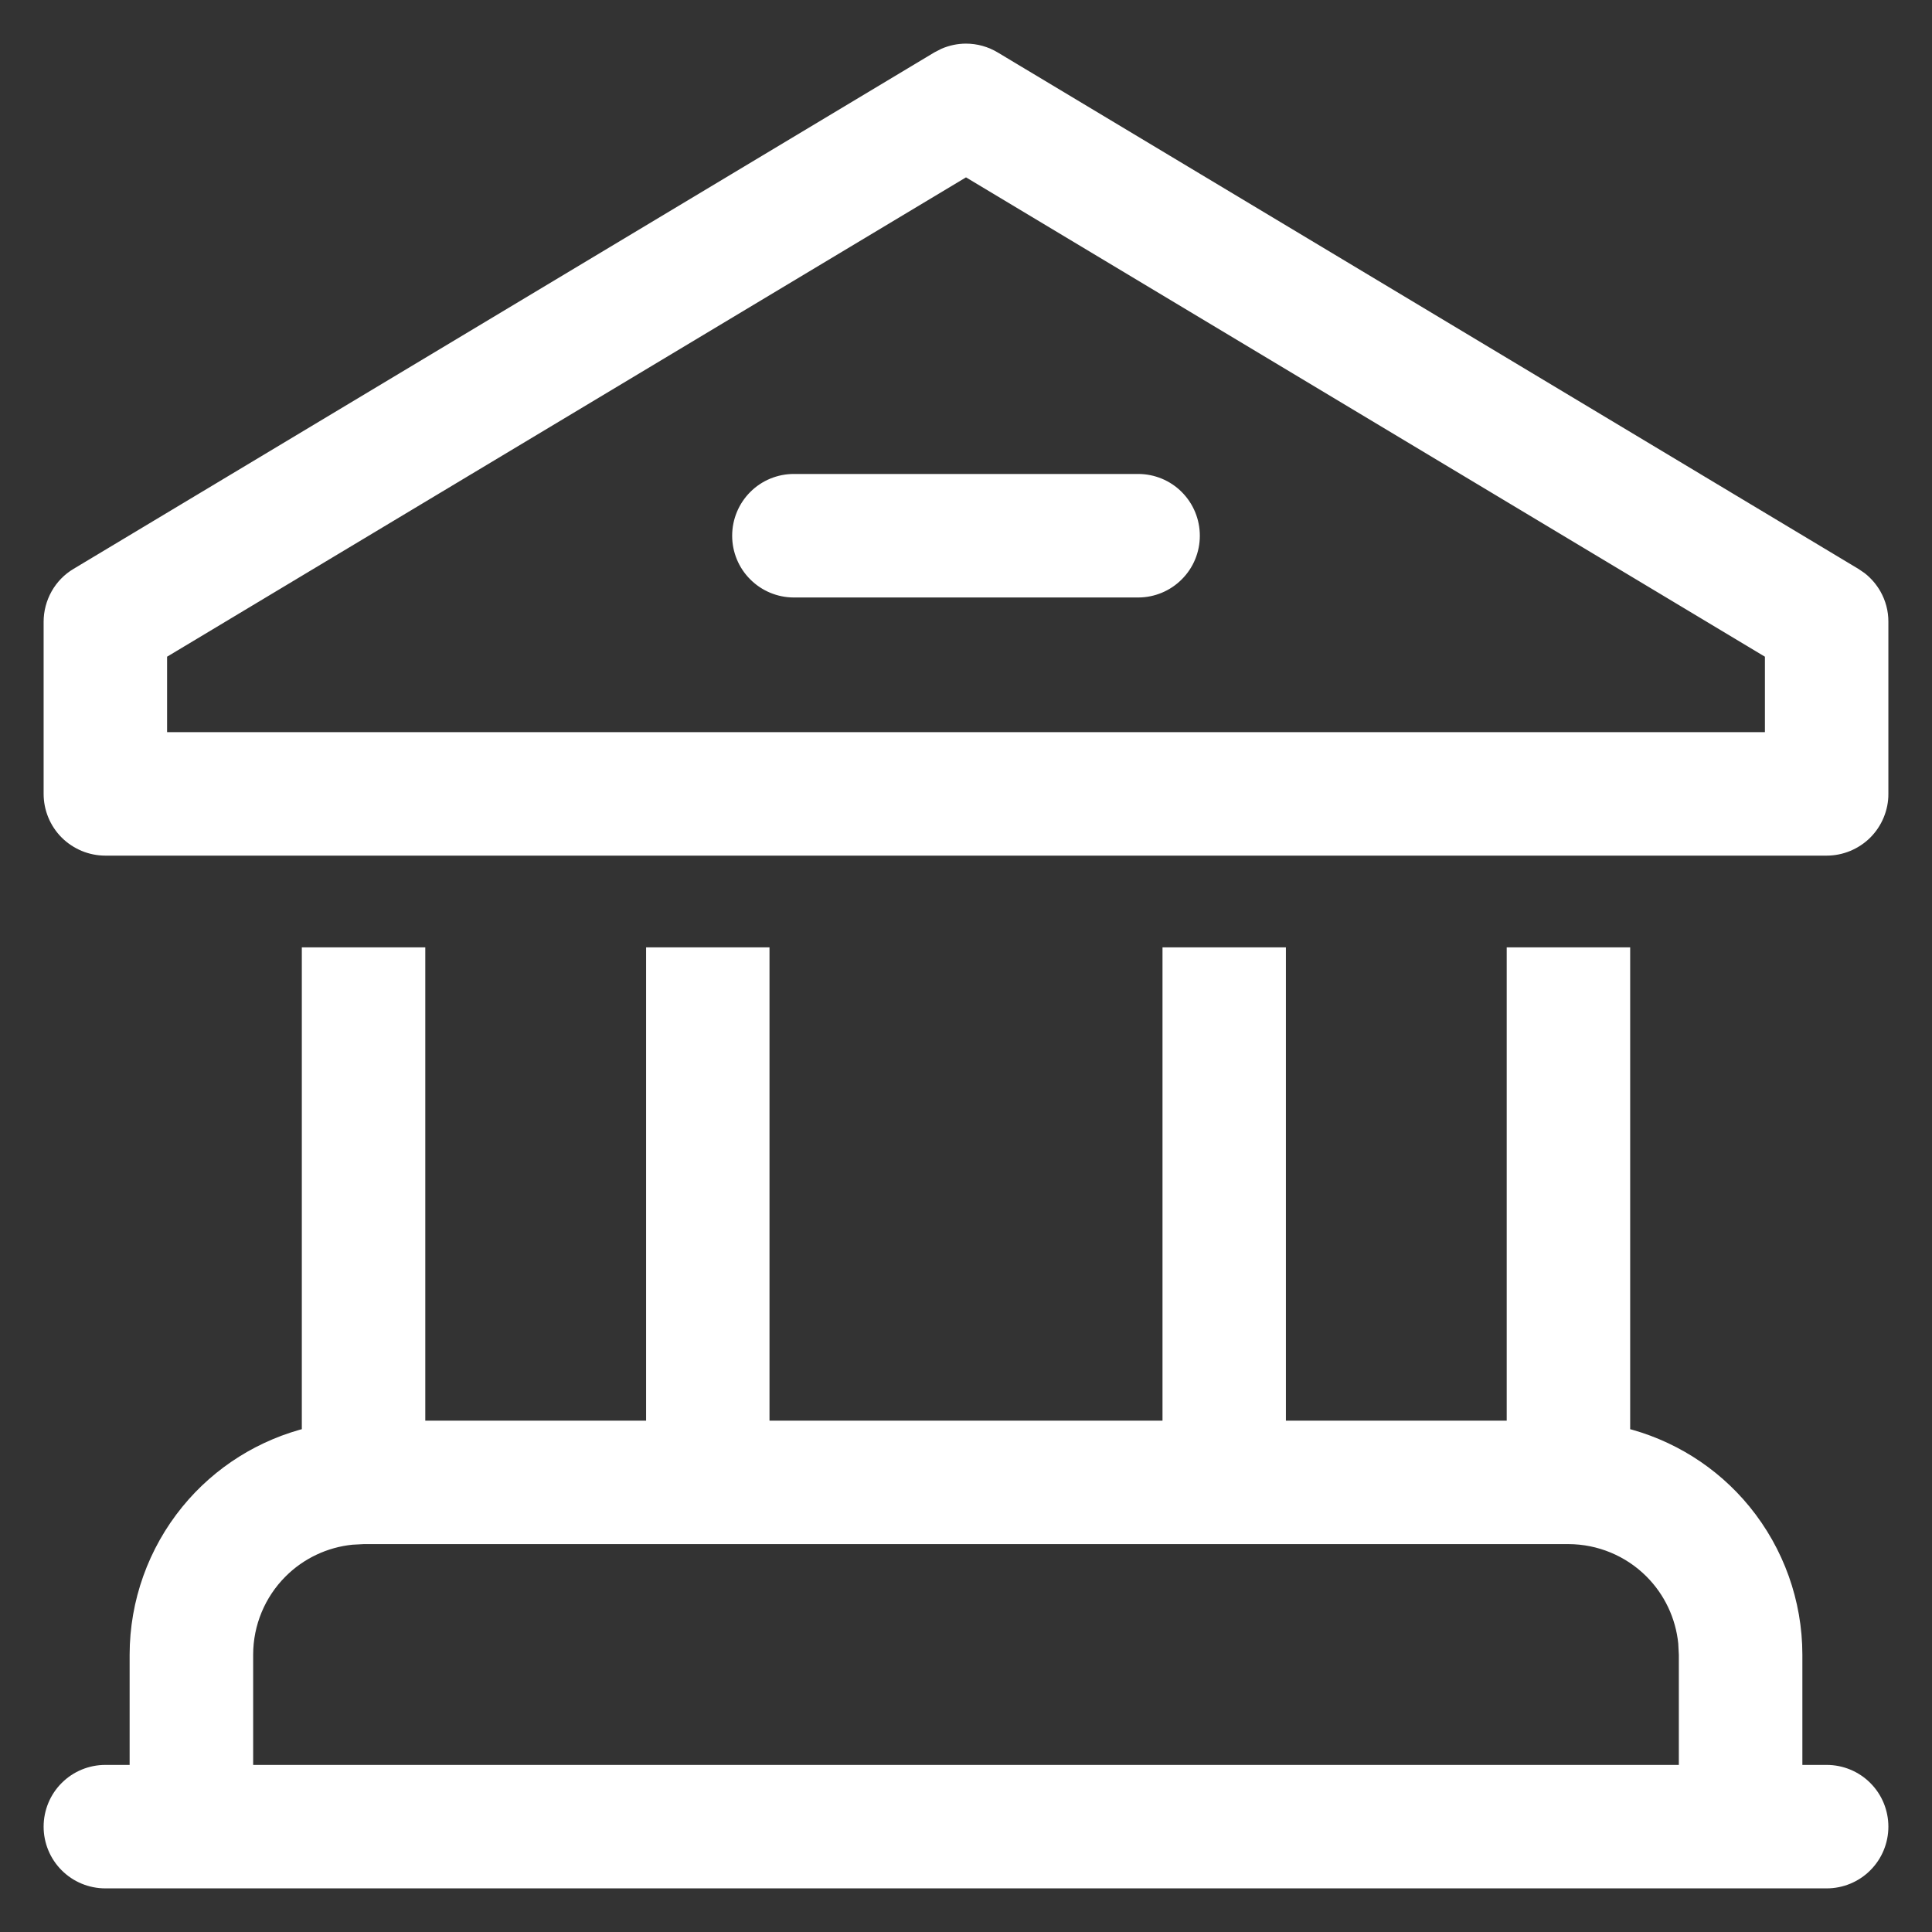 <svg width="31" height="31" viewBox="0 0 31 31" fill="none" xmlns="http://www.w3.org/2000/svg">
<rect x="0" y="0" width="31" height="31" fill="#333333" stroke="none"/>
<path d="M6.674 15.351V22.945H10.517V15.351H12.197V22.945H18.803V15.351H20.483V22.945H24.326V15.351H26.007V23.048C26.772 23.232 27.457 23.659 27.956 24.27C28.481 24.913 28.769 25.718 28.77 26.548V28.469H29.31C29.532 28.469 29.747 28.557 29.904 28.715C30.062 28.872 30.15 29.087 30.15 29.31C30.15 29.532 30.062 29.747 29.904 29.904C29.747 30.062 29.532 30.15 29.31 30.15H1.69C1.468 30.15 1.253 30.062 1.096 29.904C0.938 29.747 0.85 29.532 0.85 29.31C0.85 29.087 0.938 28.872 1.096 28.715C1.253 28.557 1.468 28.469 1.69 28.469H2.23V26.548C2.231 25.718 2.519 24.913 3.044 24.27C3.543 23.659 4.228 23.232 4.993 23.048V15.351H6.674ZM5.644 24.636C5.204 24.68 4.791 24.874 4.476 25.189C4.115 25.55 3.913 26.038 3.912 26.548V28.469H27.088V26.548L27.078 26.358C27.034 25.919 26.84 25.505 26.524 25.189C26.164 24.829 25.675 24.627 25.166 24.626H5.834L5.644 24.636ZM15.5 0.85C15.652 0.85 15.802 0.892 15.933 0.971L29.741 9.256L29.83 9.317C29.915 9.384 29.987 9.468 30.041 9.562C30.113 9.689 30.151 9.831 30.15 9.977V12.738C30.151 12.849 30.128 12.959 30.086 13.06C30.044 13.162 29.982 13.255 29.904 13.333C29.826 13.411 29.733 13.472 29.631 13.515C29.529 13.557 29.42 13.579 29.31 13.579H1.69C1.58 13.579 1.471 13.557 1.369 13.515C1.267 13.472 1.174 13.411 1.096 13.333C1.018 13.255 0.956 13.162 0.914 13.06C0.872 12.959 0.85 12.849 0.85 12.738V9.977C0.85 9.831 0.888 9.689 0.959 9.562C1.03 9.436 1.133 9.33 1.258 9.256L15.067 0.971L15.168 0.919C15.273 0.874 15.385 0.85 15.5 0.85ZM2.531 10.452V11.898H28.469V10.452L15.5 2.671L2.531 10.452ZM18.262 7.755C18.485 7.755 18.699 7.843 18.856 8.001C19.014 8.159 19.102 8.373 19.102 8.596C19.102 8.819 19.014 9.033 18.856 9.19C18.699 9.348 18.485 9.437 18.262 9.437H12.738C12.515 9.437 12.301 9.348 12.144 9.19C11.986 9.033 11.898 8.819 11.898 8.596C11.898 8.373 11.986 8.159 12.144 8.001C12.301 7.843 12.515 7.755 12.738 7.755H18.262Z" fill="white" stroke="white" stroke-width="0.3"/>
</svg>
